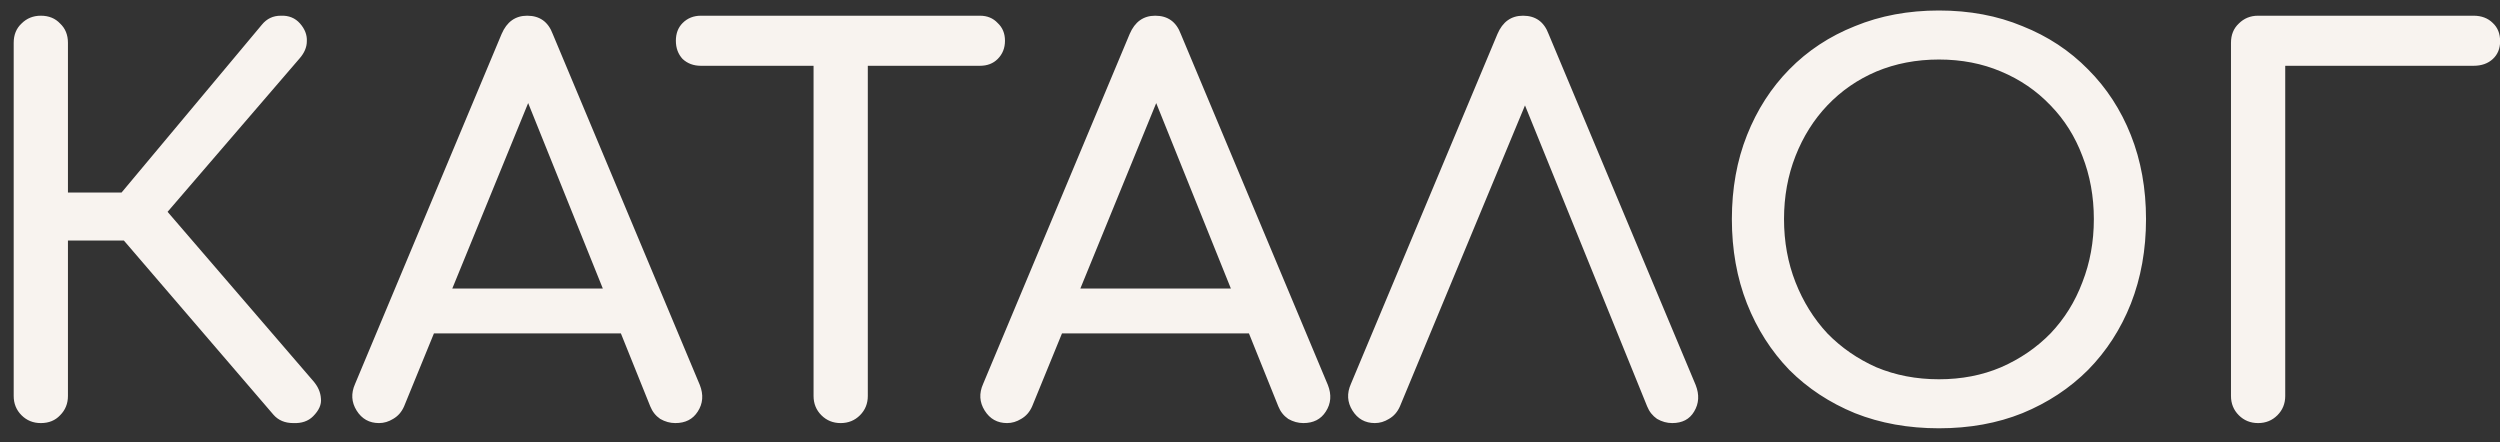 <?xml version="1.0" encoding="UTF-8"?> <svg xmlns="http://www.w3.org/2000/svg" width="130" height="23" viewBox="0 0 130 23" fill="none"><rect x="0" y="0" width="130" height="23" fill="#333333" stroke="none"/> <path d="M16.281 21.647C16.028 21.901 15.684 22.018 15.25 22C14.816 22 14.473 21.855 14.22 21.566L5.323 11.205L13.623 1.278C13.876 0.971 14.201 0.817 14.599 0.817C15.015 0.799 15.35 0.935 15.603 1.224C15.856 1.513 15.973 1.821 15.955 2.146C15.955 2.453 15.829 2.752 15.576 3.041L8.714 11.015L16.281 19.803C16.534 20.092 16.67 20.4 16.688 20.725C16.724 21.033 16.588 21.34 16.281 21.647ZM2.123 22C1.725 22 1.39 21.864 1.119 21.593C0.848 21.322 0.712 20.987 0.712 20.59V2.227C0.712 1.812 0.848 1.477 1.119 1.224C1.39 0.953 1.725 0.817 2.123 0.817C2.539 0.817 2.873 0.953 3.126 1.224C3.397 1.477 3.533 1.812 3.533 2.227V10.012H7.981V12.507H3.533V20.59C3.533 20.987 3.397 21.322 3.126 21.593C2.873 21.864 2.539 22 2.123 22ZM19.71 22C19.204 22 18.815 21.783 18.544 21.349C18.273 20.915 18.246 20.454 18.463 19.966L26.084 1.766C26.355 1.133 26.799 0.817 27.413 0.817C28.064 0.817 28.507 1.133 28.742 1.766L36.391 20.02C36.59 20.526 36.554 20.987 36.282 21.403C36.029 21.801 35.641 22 35.116 22C34.845 22 34.583 21.928 34.33 21.783C34.094 21.62 33.923 21.403 33.814 21.132L27.088 4.424H27.847L21.012 21.132C20.886 21.421 20.696 21.638 20.443 21.783C20.208 21.928 19.963 22 19.71 22ZM21.148 17.335L22.233 15.002H32.865L33.95 17.335H21.148ZM43.715 22C43.318 22 42.983 21.864 42.712 21.593C42.441 21.322 42.305 20.987 42.305 20.59V0.817H45.126V20.59C45.126 20.987 44.99 21.322 44.719 21.593C44.448 21.864 44.113 22 43.715 22ZM36.446 3.421C36.067 3.421 35.75 3.303 35.497 3.068C35.262 2.815 35.145 2.499 35.145 2.119C35.145 1.739 35.262 1.432 35.497 1.197C35.75 0.944 36.067 0.817 36.446 0.817H50.957C51.337 0.817 51.644 0.944 51.879 1.197C52.133 1.432 52.259 1.739 52.259 2.119C52.259 2.499 52.133 2.815 51.879 3.068C51.644 3.303 51.337 3.421 50.957 3.421H36.446ZM52.369 22C51.863 22 51.474 21.783 51.203 21.349C50.931 20.915 50.904 20.454 51.121 19.966L58.743 1.766C59.014 1.133 59.457 0.817 60.072 0.817C60.723 0.817 61.166 1.133 61.401 1.766L69.05 20.02C69.249 20.526 69.212 20.987 68.941 21.403C68.688 21.801 68.299 22 67.775 22C67.504 22 67.241 21.928 66.988 21.783C66.753 21.62 66.581 21.403 66.473 21.132L59.746 4.424H60.506L53.671 21.132C53.544 21.421 53.355 21.638 53.101 21.783C52.866 21.928 52.622 22 52.369 22ZM53.807 17.335L54.892 15.002H65.524L66.609 17.335H53.807ZM71.494 22C70.988 22 70.599 21.783 70.328 21.349C70.056 20.915 70.029 20.454 70.246 19.966L77.868 1.766C78.139 1.133 78.582 0.817 79.197 0.817C79.848 0.817 80.291 1.133 80.526 1.766L88.175 20.02C88.374 20.526 88.346 20.987 88.093 21.403C87.858 21.801 87.478 22 86.954 22C86.683 22 86.421 21.928 86.168 21.783C85.933 21.62 85.761 21.403 85.652 21.132L78.871 4.424H79.739L72.796 21.132C72.669 21.421 72.48 21.638 72.226 21.783C71.991 21.928 71.747 22 71.494 22ZM100.825 22.271C99.234 22.271 97.778 22.009 96.458 21.485C95.138 20.942 93.999 20.192 93.041 19.233C92.1 18.257 91.368 17.109 90.844 15.789C90.319 14.451 90.057 12.986 90.057 11.395C90.057 9.804 90.319 8.348 90.844 7.028C91.368 5.708 92.1 4.569 93.041 3.611C93.999 2.634 95.138 1.884 96.458 1.359C97.778 0.817 99.234 0.546 100.825 0.546C102.416 0.546 103.863 0.817 105.165 1.359C106.485 1.884 107.624 2.634 108.582 3.611C109.54 4.569 110.282 5.708 110.806 7.028C111.33 8.348 111.593 9.804 111.593 11.395C111.593 12.986 111.33 14.451 110.806 15.789C110.282 17.109 109.54 18.257 108.582 19.233C107.624 20.192 106.485 20.942 105.165 21.485C103.863 22.009 102.416 22.271 100.825 22.271ZM100.825 19.722C102 19.722 103.076 19.514 104.053 19.098C105.047 18.664 105.906 18.076 106.629 17.335C107.352 16.575 107.904 15.689 108.284 14.677C108.681 13.664 108.88 12.57 108.88 11.395C108.88 10.22 108.681 9.126 108.284 8.113C107.904 7.101 107.352 6.224 106.629 5.482C105.906 4.723 105.047 4.135 104.053 3.719C103.076 3.303 102 3.095 100.825 3.095C99.65 3.095 98.565 3.303 97.57 3.719C96.594 4.135 95.744 4.723 95.021 5.482C94.315 6.224 93.764 7.101 93.366 8.113C92.968 9.126 92.769 10.22 92.769 11.395C92.769 12.57 92.968 13.664 93.366 14.677C93.764 15.689 94.315 16.575 95.021 17.335C95.744 18.076 96.594 18.664 97.57 19.098C98.565 19.514 99.65 19.722 100.825 19.722ZM117.421 22C117.024 22 116.689 21.864 116.418 21.593C116.147 21.322 116.011 20.987 116.011 20.59V2.227C116.011 1.812 116.147 1.477 116.418 1.224C116.689 0.953 117.024 0.817 117.421 0.817H128.623C129.039 0.817 129.373 0.944 129.627 1.197C129.88 1.432 130.006 1.748 130.006 2.146C130.006 2.526 129.88 2.833 129.627 3.068C129.373 3.303 129.039 3.421 128.623 3.421H118.832V20.59C118.832 20.987 118.696 21.322 118.425 21.593C118.154 21.864 117.819 22 117.421 22Z" fill="#F8F3EF"></path> </svg> 